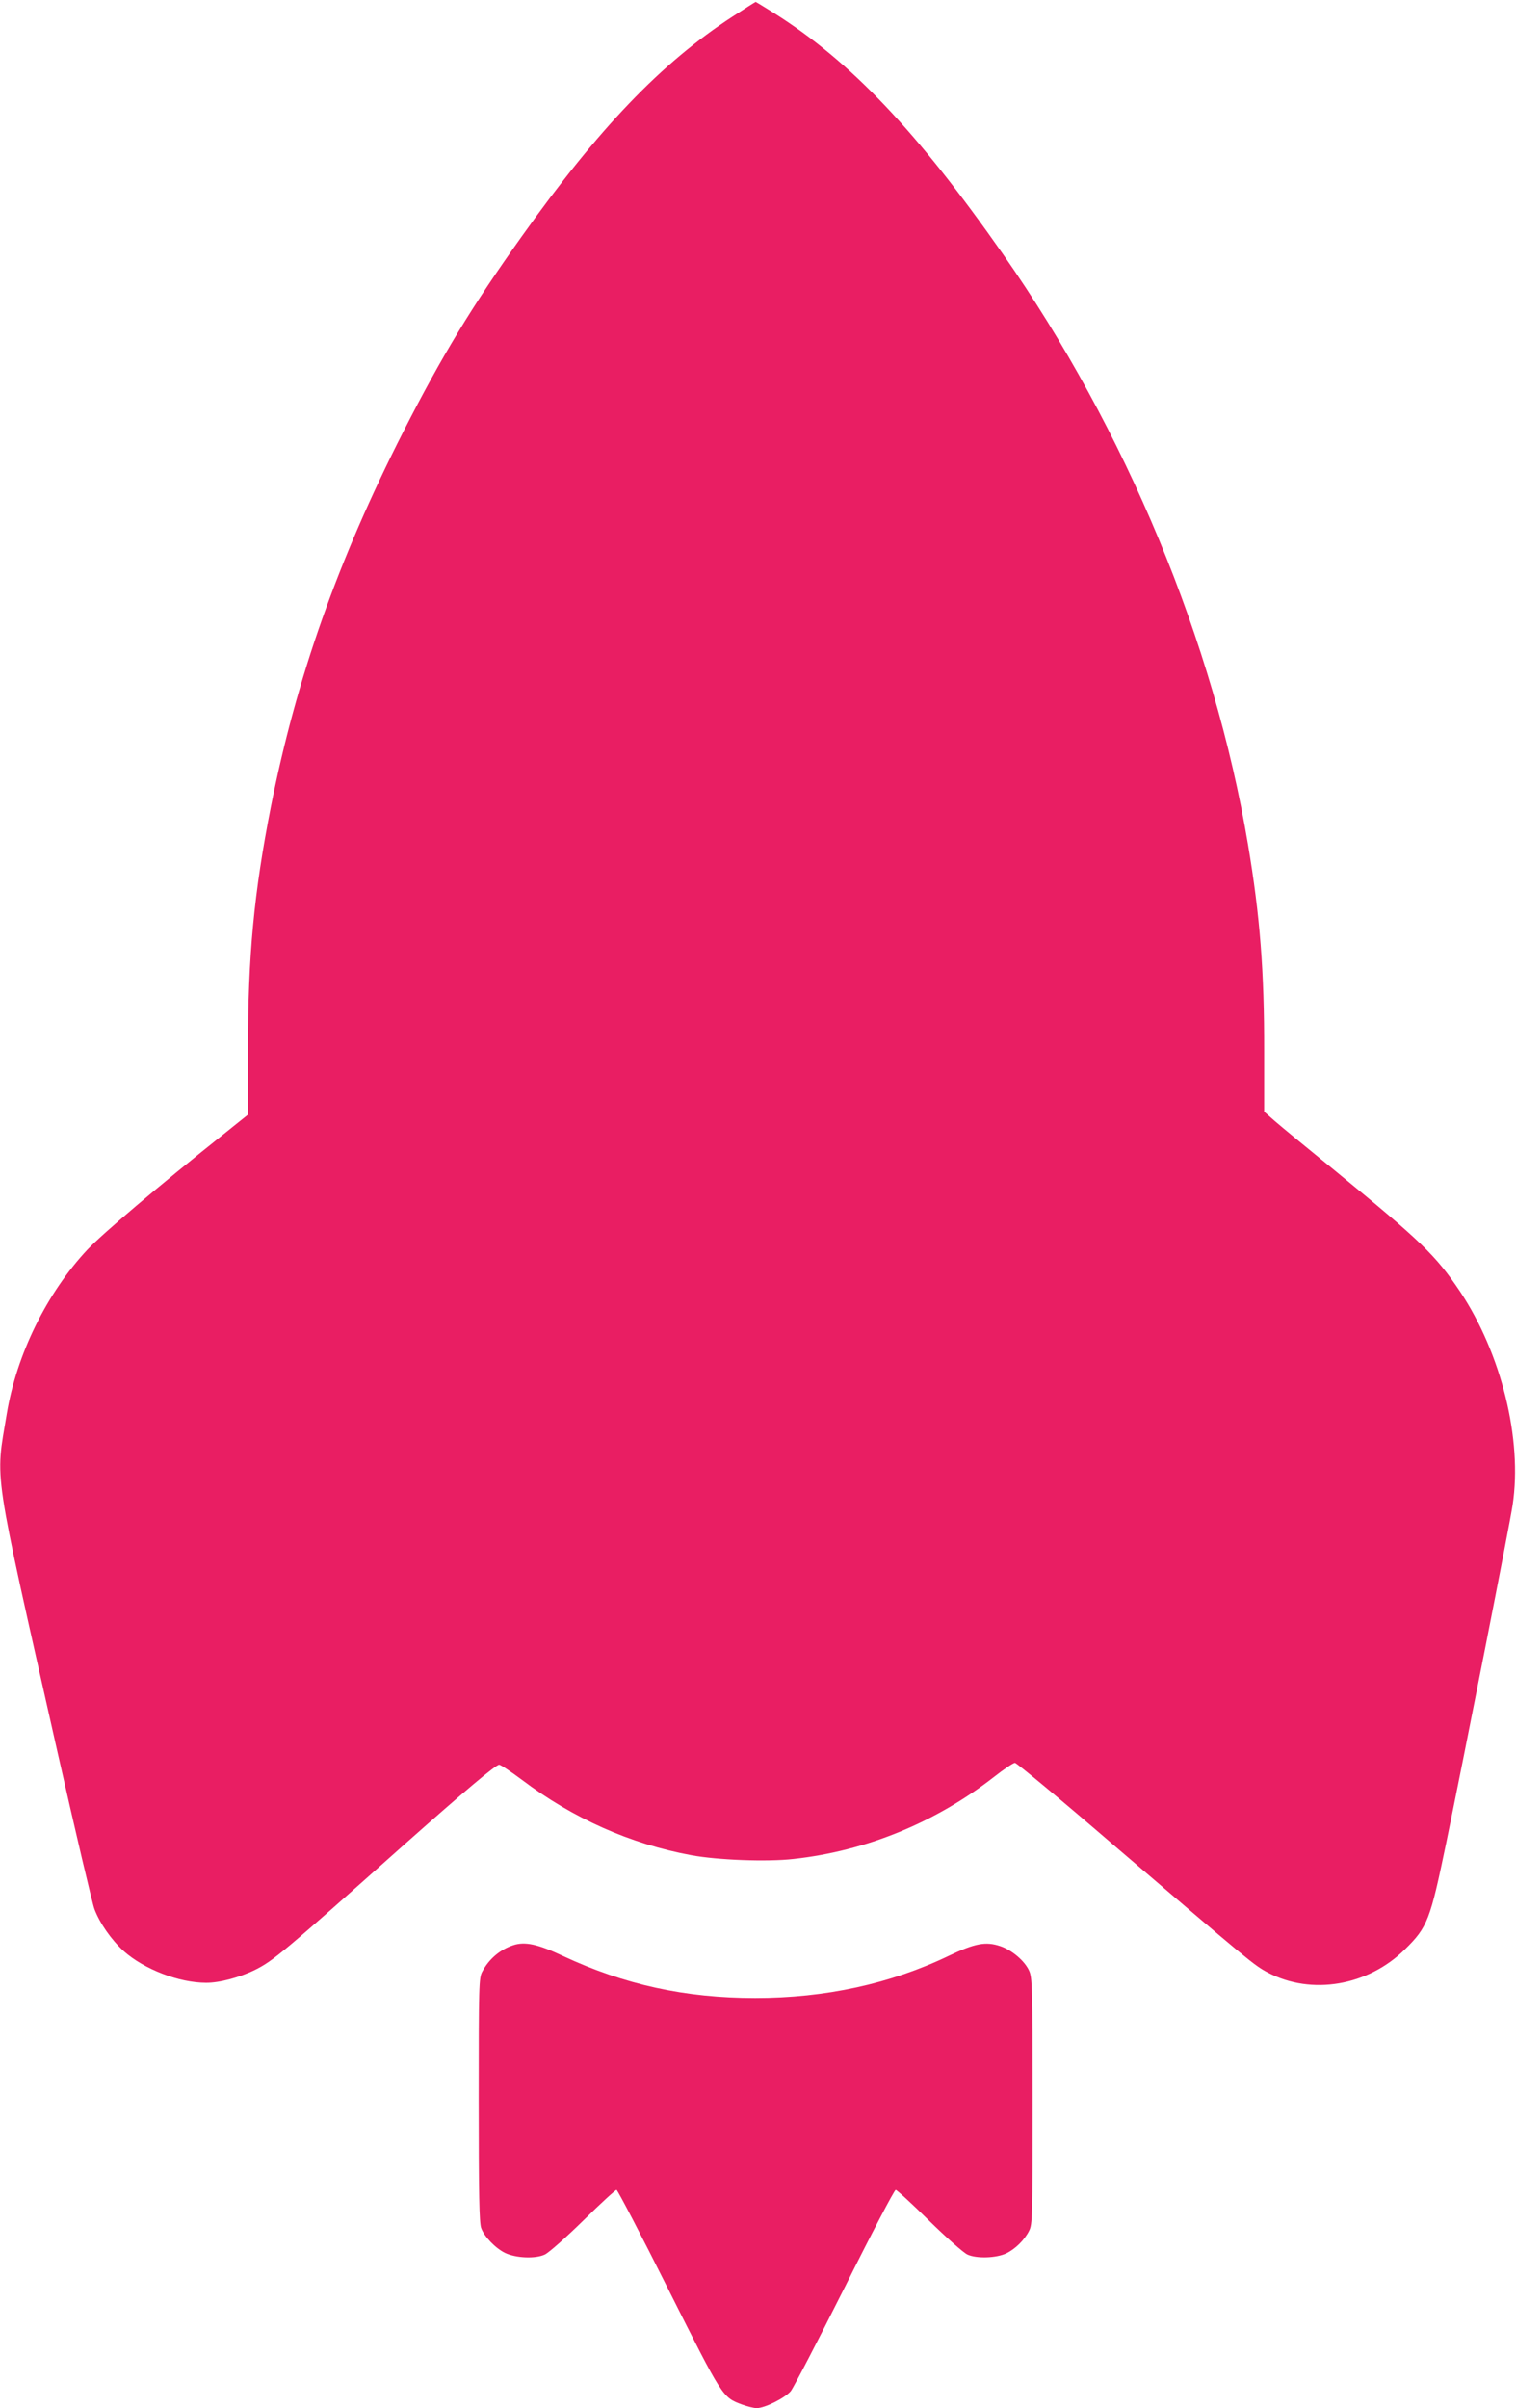 <?xml version="1.0" standalone="no"?>
<!DOCTYPE svg PUBLIC "-//W3C//DTD SVG 20010904//EN"
 "http://www.w3.org/TR/2001/REC-SVG-20010904/DTD/svg10.dtd">
<svg version="1.0" xmlns="http://www.w3.org/2000/svg"
 width="806pt" height="1280pt" viewBox="0 0 806 1280"
 preserveAspectRatio="xMidYMid meet">
<g transform="translate(0,1280) scale(0.1,-0.1)"
fill="#e91e63" stroke="none">
<path d="M3895 12712 c-380 -247 -711 -593 -1122 -1170 -264 -371 -422 -631
-629 -1037 -347 -682 -568 -1307 -704 -1994 -90 -458 -121 -787 -122 -1291 l0
-345 -131 -105 c-351 -280 -640 -526 -721 -611 -217 -231 -378 -559 -430 -874
-61 -370 -79 -249 270 -1799 97 -429 185 -804 196 -833 28 -75 90 -164 156
-224 108 -96 294 -168 437 -168 70 -1 178 28 260 68 98 49 144 87 804 675 309
274 477 416 495 416 8 0 61 -36 119 -79 274 -207 578 -342 902 -402 140 -26
403 -36 544 -20 385 42 756 194 1067 437 52 41 102 74 110 74 9 0 246 -197
527 -439 722 -618 744 -637 818 -676 232 -122 532 -71 729 124 120 118 134
155 219 566 99 481 338 1693 353 1795 53 349 -60 806 -280 1136 -130 193 -204
264 -666 643 -144 117 -287 235 -318 262 l-57 50 0 322 c1 423 -22 720 -86
1099 -181 1077 -649 2203 -1303 3138 -458 654 -809 1023 -1216 1280 -53 33
-97 60 -98 60 -2 0 -57 -35 -123 -78z"/>
<path d="M2730 2461 c-71 -23 -131 -74 -166 -141 -18 -33 -19 -70 -19 -680 0
-506 3 -653 13 -682 16 -46 76 -108 127 -133 58 -28 162 -32 211 -9 22 10 114
92 205 181 91 90 171 163 177 163 5 0 130 -238 276 -530 289 -575 287 -572
391 -611 28 -10 62 -19 78 -19 43 0 149 53 181 90 15 19 144 267 287 552 142
285 264 518 271 518 6 0 86 -73 177 -163 92 -90 183 -171 205 -181 48 -22 153
-19 207 7 47 23 96 71 120 119 18 36 19 66 19 690 0 613 -2 656 -19 694 -24
52 -91 109 -154 130 -76 25 -133 15 -271 -51 -312 -150 -659 -225 -1031 -225
-372 0 -695 71 -1019 222 -135 64 -204 79 -266 59z"/>
</g>
</svg>
